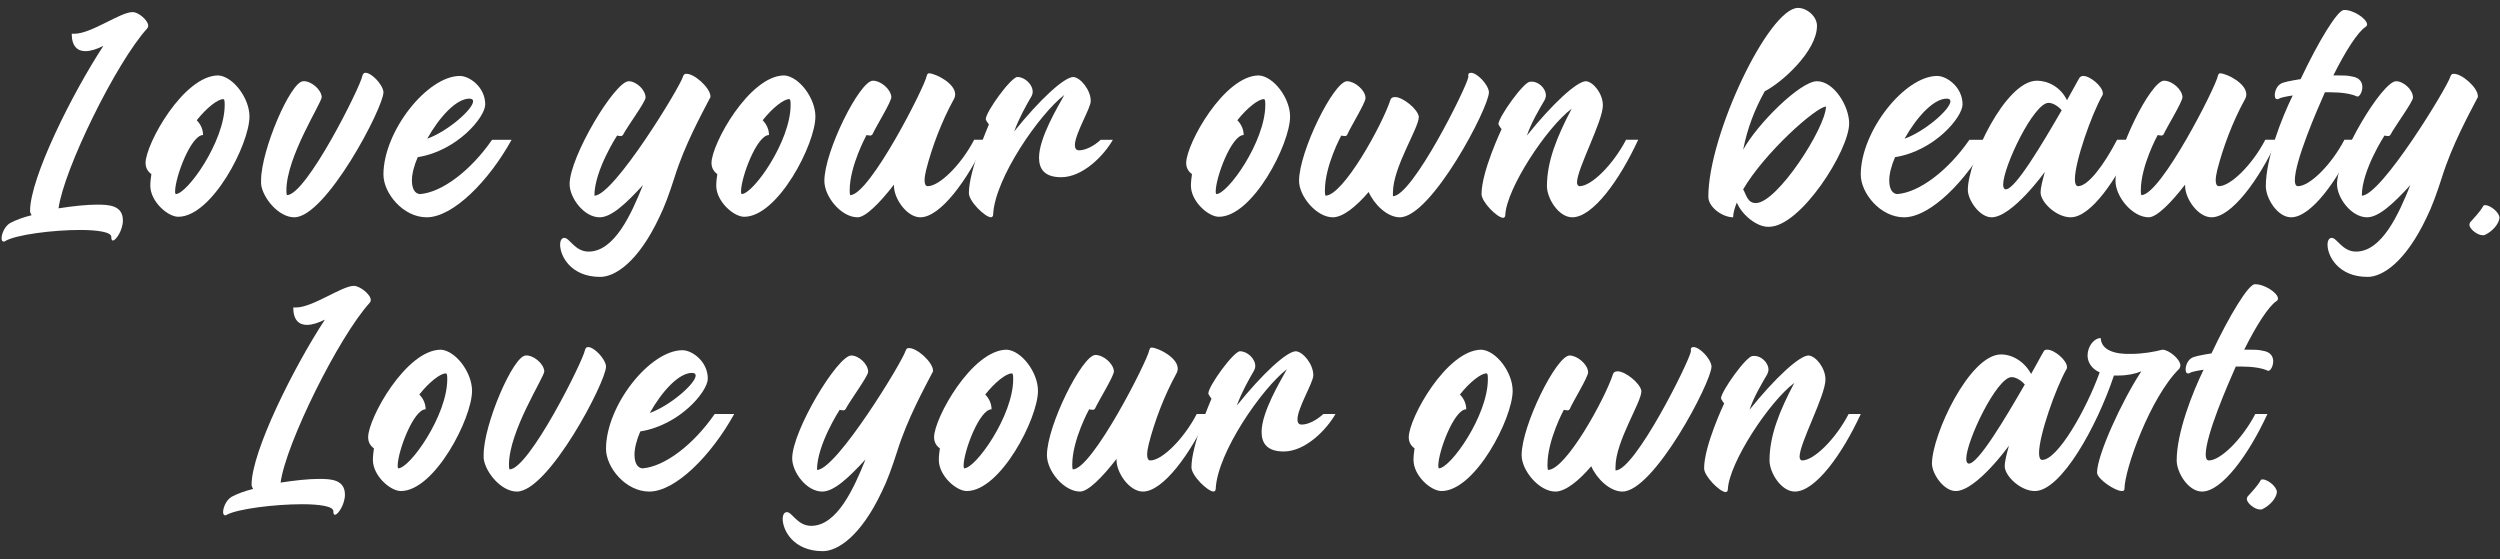 <?xml version="1.0" encoding="utf-8"?>
<!-- Generator: Adobe Illustrator 27.8.1, SVG Export Plug-In . SVG Version: 6.00 Build 0)  -->
<svg version="1.1" id="_レイヤー_2" xmlns="http://www.w3.org/2000/svg" xmlns:xlink="http://www.w3.org/1999/xlink" x="0px"
	 y="0px" viewBox="0 0 474 106" style="enable-background:new 0 0 474 106;" xml:space="preserve">
<rect x="0" y="0" width="474" height="106" fill="#333333" stroke="none"/>
<style type="text/css">
	.st0{fill:#FFFFFF;}
</style>
<g id="_レイヤー_1-2">
	<path class="st0" d="M28.1,4.9c0,0.2-0.1,0.4-0.2,0.5C22,11.9,12.1,32.1,11.1,39.5c2.6-0.4,5.2-0.7,7.3-0.7c2.2,0,4.9,0.1,4.9,3
		c0,1.8-1.3,3.8-1.9,3.8c-0.2,0-0.3-0.2-0.3-0.7c0-0.9-2.6-1.3-5.9-1.3c-5.2,0-12.2,0.9-14.2,2.1c-0.1,0.1-0.2,0.1-0.3,0.1
		c-0.3,0-0.4-0.3-0.4-0.6c0-0.9,0.6-2.3,1.6-2.9c1.1-0.6,2.5-1.1,4.1-1.5c-0.2-0.3-0.3-0.6-0.3-0.8c0-6.3,8-22.3,13.9-31.3
		c-1.2,0.6-2.4,1-3.4,1c-1.5,0-2.6-0.9-2.6-3.3c0.2,0,0.3,0,0.5,0c3.2,0,8.7-4.1,11-4.1C26.1,2.2,28.1,3.8,28.1,4.9L28.1,4.9z"/>
	<path class="st0" d="M47.3,22.1c0,5.2-7.1,19-13.5,19c-2,0-5.3-2.9-5.3-5.9c0-0.7,0.1-1.5,0.2-2.2c-0.6-0.4-1.1-1.1-1.1-2.1
		c0-3.6,7.2-16.6,13.8-16.6C44.2,14.5,47.3,18.6,47.3,22.1z M42.3,18.8c-1,0-3.1,1.6-5,4c0.7,0.7,1.2,1.7,1.2,2.8
		c-2.3,0-5.3,8-5.3,10.7c0,0.2,0,0.3,0.1,0.5c2.2,0,9.3-10,9.3-16.9c0-0.4,0-0.7-0.1-1C42.4,18.8,42.4,18.8,42.3,18.8L42.3,18.8
		L42.3,18.8z"/>
	<path class="st0" d="M61,18.4L61,18.4c0,1.1-6.7,11.3-6.7,17.7c0,0.3,0,0.6,0.1,0.9c3.7,0,14-20.7,14.3-22.6
		c0.1-0.4,0.3-0.6,0.6-0.6c1.1,0,3.2,2.1,3.4,3.6v0.1c0,2.9-10.9,23.7-16.9,23.7c-3,0-6-3.7-6.3-6.3c0-0.2,0-0.5,0-0.7
		c0-5.7,5.6-18.8,8-18.8C58.9,15.3,60.9,16.9,61,18.4L61,18.4z"/>
	<path class="st0" d="M92,19.8c0,2.4-5.3,8.8-12.8,10c-0.7,1.6-1.1,3.2-1.1,4.4c0,1.5,0.5,2.5,1.5,2.6c4.2-0.3,9.7-4.5,13.7-10.3H97
		c-4.3,7.8-11.1,14.7-16.1,14.7c-4.5,0-8.2-4.6-8.2-8.1c0-8.2,8.3-18.7,14.5-18.7C89,14.4,92,16.5,92,19.8L92,19.8z M81,26.3
		c3.9-1.4,8.7-5.6,8.7-7.1c0-0.3-0.2-0.5-0.7-0.5C86.5,18.7,83.3,22.2,81,26.3z"/>
	<path class="st0" d="M134.7,18.2c0,0.2,0,0.3-0.1,0.4c-1.6,3.1-4.8,8.9-6.7,15c-1,3.1-1.9,5.6-2.9,7.6h0c-4,8.5-8.4,11.3-11.2,11.3
		c-5.6,0-7.6-4-7.6-6.1c0-0.8,0.3-1.3,0.8-1.3c1,0,2,2.6,4.6,2.6c4.9,0,8.1-7.1,10.3-12.6c-3.2,3.5-6,6.1-8.2,6.1
		c-3,0-5.7-3.7-5.7-6.3c0-5.2,8.6-19.5,11.2-19.5c1.4,0,3.2,1.6,3.2,3.1c0,0.8-3.4,5.4-4.3,7.1c-0.1,0.1-0.2,0.2-0.4,0.2
		c-0.3,0-0.7-0.1-0.7-0.1s-4.3,6.6-4.3,11.4c3.7,0,16.3-20.7,16.8-22.6c0.1-0.3,0.3-0.5,0.5-0.5h0.1
		C131.6,13.9,134.6,16.6,134.7,18.2L134.7,18.2z"/>
	<path class="st0" d="M154.6,22.1c0,5.2-7.1,19-13.5,19c-2,0-5.3-2.9-5.3-5.9c0-0.7,0.1-1.5,0.2-2.2c-0.6-0.4-1.1-1.1-1.1-2.1
		c0-3.6,7.2-16.6,13.8-16.6C151.5,14.5,154.6,18.6,154.6,22.1z M149.6,18.8c-1,0-3.1,1.6-5,4c0.7,0.7,1.2,1.7,1.2,2.8
		c-2.3,0-5.3,8-5.3,10.7c0,0.2,0,0.3,0.1,0.5c2.2,0,9.3-10,9.3-16.9c0-0.4,0-0.7-0.1-1C149.7,18.8,149.7,18.8,149.6,18.8L149.6,18.8
		L149.6,18.8z"/>
	<path class="st0" d="M181.1,17.9c0,0.3-0.1,0.7-0.3,1c-2.3,4.2-4.1,9-5.2,13.3c-0.2,0.8-0.3,1.5-0.3,2c0,0.7,0.2,1.1,0.6,1.1
		c2.2,0,6.3-4,8.8-8.8h2.3c-3.5,7.6-8.7,14.7-12.5,14.7c-2.6,0-5-3.6-5-5.9v-0.3c-2.7,3.5-5.4,6.2-6.9,6.2c-3.1,0-6.3-3.9-6.3-6.9
		c0-5.6,6.7-19,9.2-19c1.5,0,3.4,1.6,3.5,3.1l0,0c0,0.9-2.8,5.4-3.6,7.1c-0.1,0.1-0.2,0.2-0.4,0.2c-0.3,0-0.7-0.1-0.7-0.1
		s-3.2,5.8-3.2,10.5c0,0.3,0,0.6,0.1,0.9c3.7,0,14.2-20.7,14.5-22.6c0.1-0.3,0.2-0.5,0.4-0.5h0.1C177.5,14,181.1,15.8,181.1,17.9
		L181.1,17.9z"/>
	<path class="st0" d="M195.8,17.4c0,0.3-0.1,0.6-0.2,0.8c-1.1,1.9-2.4,4.2-3.3,6.7c4.9-6.1,9.5-10.3,11.2-10.3
		c1.4,0.1,3.3,2.5,3.3,4.5v0.1c0,1.3-3,6.2-3,8.3c0,0.6,0.2,1,0.8,1c1.2,0,2.8-0.8,4.1-2h2.3c-1.7,3-5.7,7.1-9.8,7.1
		c-3.1,0-4.2-1.5-4.2-3.7c0-3.8,3.6-9.7,4.8-11.9c-4.7,3.6-13.2,15.8-13.5,22.7c0,0.3-0.2,0.5-0.4,0.5c-1.1,0-4.2-3-4.2-4.6
		c0-4.3,3.8-13,3.8-13s-0.6-0.8-0.6-1l0,0c0-1.4,4.8-8,6-8C194.3,14.6,195.8,16,195.8,17.4L195.8,17.4z"/>
	<path class="st0" d="M244.6,22.1c0,5.2-7.1,19-13.5,19c-2,0-5.3-2.9-5.3-5.9c0-0.7,0.1-1.5,0.2-2.2c-0.6-0.4-1.1-1.1-1.1-2.1
		c0-3.6,7.2-16.6,13.8-16.6C241.5,14.5,244.6,18.6,244.6,22.1z M239.6,18.8c-1,0-3.1,1.6-5,4c0.7,0.7,1.2,1.7,1.2,2.8
		c-2.3,0-5.3,8-5.3,10.7c0,0.2,0,0.3,0.1,0.5c2.2,0,9.3-10,9.3-16.9c0-0.4,0-0.7-0.1-1C239.7,18.8,239.7,18.8,239.6,18.8L239.6,18.8
		L239.6,18.8z"/>
	<path class="st0" d="M278.9,13.8c1.1,0,3.2,2.1,3.4,3.6v0.1c0,2.9-10.9,23.7-16.9,23.7c-2.4,0-4.9-2.5-5.9-4.8
		c-2.4,2.8-4.9,4.8-6.8,4.8c-3.1,0-6.4-4-6.4-6.9c0-5.6,6.6-18.9,9.1-18.9c1.4,0,3.4,1.6,3.5,3.1v0.1c0,0.9-2.8,5.4-3.5,7
		c-0.1,0.1-0.2,0.2-0.4,0.2c-0.3,0-0.7-0.1-0.7-0.1s-3.1,5.7-3.1,10.4c0,0.3,0,0.7,0.1,1c3.4,0,10.8-13.5,12.3-18.1
		c0.1-0.4,0.4-0.6,0.9-0.6c1.5,0,4.3,2.3,4.5,3.7v0.1c0,2.1-4.9,9.5-4.9,14.3c0,0.2,0,0.4,0,0.7c3.7,0,14-20.7,14.3-22.6
		C278.3,14,278.5,13.8,278.9,13.8L278.9,13.8L278.9,13.8z"/>
	<path class="st0" d="M293.1,18.1c0,0.3-0.1,0.5-0.2,0.8c-1.1,1.9-2.5,4.2-3.4,6.8c4.9-6.1,9.5-10.3,11.2-10.3
		c1.4,0.1,3.2,2.4,3.2,4.5v0.1c0,3-4.9,12-4.9,14.6c0,0.4,0.2,0.7,0.5,0.7c2.2,0,6.3-4,8.8-8.8h2.3c-3.5,7.6-8.6,14.7-12.5,14.7
		c-2.6,0-4.8-3.6-4.8-5.9c0-4.7,1.9-9.4,4.7-14.7c-4.8,3.6-12.4,15.2-12.6,20.2c0,0.3-0.2,0.5-0.4,0.5c-1.1,0-4.1-3-4.1-4.5
		c0-4.3,3.8-12.3,3.8-12.3s-0.6-0.8-0.6-1c0.1-1.4,4.8-8,6-8C291.6,15.3,293.1,16.7,293.1,18.1L293.1,18.1z"/>
	<path class="st0" d="M344.5,4.9c0,4.8-6.7,10.8-9.9,12.4c-1.9,3.4-3.3,7-4.1,11.1c2.6-4.8,10.8-13,14-13s6.1,4.7,6.1,8
		c0,5.1-9.2,19.6-15.2,19.6h-0.2c-2.1,0-4.9-2.2-5.9-4.6c-0.4,1-0.7,2-0.7,2.8c-2,0-4.7-1.9-4.7-3.9c0-11.8,11.5-35.8,17-35.8
		C342.6,1.5,344.5,3.1,344.5,4.9L344.5,4.9z M330.5,35.9c0.6,1,0.8,2.6,2.4,2.6c4.1,0,13.3-14.4,13.3-18.3
		C344.3,20.3,334.6,28.9,330.5,35.9L330.5,35.9z"/>
	<path class="st0" d="M372.1,19.8c0,2.4-5.3,8.8-12.8,10c-0.7,1.6-1.1,3.2-1.1,4.4c0,1.5,0.5,2.5,1.5,2.6c4.2-0.3,9.7-4.5,13.7-10.3
		h3.7c-4.3,7.8-11.1,14.7-16.1,14.7c-4.5,0-8.2-4.6-8.2-8.1c0-8.2,8.3-18.7,14.5-18.7C369.1,14.4,372.1,16.5,372.1,19.8L372.1,19.8z
		 M361.1,26.3c3.9-1.4,8.7-5.6,8.7-7.1c0-0.3-0.2-0.5-0.7-0.5C366.6,18.7,363.4,22.2,361.1,26.3z"/>
	<path class="st0" d="M395,14.4c1.3,0,3.7,2,3.7,3.3c0,0.1,0,0.3-0.1,0.4c-2,3.5-5.2,12.5-5.2,15.9c0,0.8,0.2,1.3,0.6,1.3
		c1.9,0,4.9-4,7.4-8.8h3.4c-3.5,7.6-8.4,14.7-12.2,14.7c-2.7,0-5.6-2.8-5.7-4.6v-0.1c0-1,0.4-2.4,0.8-3.9c0,0-6.2,8.6-10.1,8.6
		c-2.3,0-4.5-3.3-4.5-5.2c0-5.4,7.1-20.7,13.1-20.7c2.1,0,4.5,1.2,5.7,3.7c1.1-1.9,1.9-3.5,2.4-4.3C394.5,14.5,394.7,14.4,395,14.4
		L395,14.4L395,14.4z M379.8,35c0,0.6,0.2,0.9,0.5,0.9c1.8,0,6.9-8.6,10.6-15c-0.4-0.5-1.5-1.4-2.5-1.4
		C385.6,19.5,379.8,31.6,379.8,35L379.8,35z"/>
	<path class="st0" d="M425.9,17.9c0,0.3-0.1,0.7-0.3,1c-2.3,4.2-4.1,9-5.2,13.3c-0.2,0.8-0.3,1.5-0.3,2c0,0.7,0.2,1.1,0.6,1.1
		c2.2,0,6.3-4,8.8-8.8h2.3c-3.5,7.6-8.7,14.7-12.5,14.7c-2.6,0-5-3.6-5-5.9v-0.3c-2.7,3.5-5.4,6.2-6.9,6.2c-3.1,0-6.3-3.9-6.3-6.9
		c0-5.6,6.7-19,9.2-19c1.5,0,3.4,1.6,3.5,3.1l0,0c0,0.9-2.8,5.4-3.6,7.1c-0.1,0.1-0.2,0.2-0.4,0.2c-0.3,0-0.7-0.1-0.7-0.1
		s-3.2,5.8-3.2,10.5c0,0.3,0,0.6,0.1,0.9c3.7,0,14.2-20.7,14.5-22.6c0.1-0.3,0.2-0.5,0.4-0.5h0.1C422.3,14,425.9,15.8,425.9,17.9
		L425.9,17.9z"/>
	<path class="st0" d="M448.8,4.6c0,0.2-0.1,0.4-0.3,0.5c-1.5,1-3.8,4.6-6.1,9.2h0.8c1,0,2,0,2.7,0.2c1.5,0.2,2,1.1,2,2
		c0,0.9-0.5,1.8-0.9,1.8c0,0-0.1,0-0.1,0c-1-0.5-2.9-0.8-4.9-0.8c-0.4,0-0.8,0-1.2,0c-1.5,3.4-5.7,13-5.7,16.7
		c0,0.7,0.2,1.1,0.6,1.1c2.2,0,6.3-4,8.8-8.8h2.3c-3.5,7.6-8.6,14.7-12.4,14.7c-2.6,0-4.8-3.6-4.8-5.9c0-5.3,3-12.9,5.1-17.2
		c-1.3,0.2-2.3,0.4-2.6,0.6c-0.1,0.1-0.2,0.1-0.3,0.1c-0.4,0-0.5-0.3-0.5-0.8c0-0.7,0.4-1.7,1.1-2.1c0.4-0.3,1.9-0.6,3.8-0.9
		c3.4-7.2,7-13.1,8.2-13.1C446.1,1.8,448.7,3.5,448.8,4.6L448.8,4.6z"/>
	<path class="st0" d="M469.8,18.2c0,0.2,0,0.3-0.1,0.4c-1.6,3.1-4.8,8.9-6.7,15c-1,3.1-1.9,5.6-2.9,7.6h0c-4,8.5-8.4,11.3-11.2,11.3
		c-5.6,0-7.6-4-7.6-6.1c0-0.8,0.3-1.3,0.8-1.3c1,0,2,2.6,4.6,2.6c4.9,0,8.1-7.1,10.3-12.6c-3.2,3.5-6,6.1-8.2,6.1
		c-3,0-5.7-3.7-5.7-6.3c0-5.2,8.6-19.5,11.2-19.5c1.4,0,3.2,1.6,3.2,3.1c0,0.8-3.4,5.4-4.3,7.1c-0.1,0.1-0.2,0.2-0.4,0.2
		c-0.3,0-0.7-0.1-0.7-0.1s-4.3,6.6-4.3,11.4c3.7,0,16.3-20.7,16.8-22.6c0.1-0.3,0.3-0.5,0.5-0.5h0.1
		C466.7,13.9,469.8,16.6,469.8,18.2L469.8,18.2z"/>
	<path class="st0" d="M473.9,41.3L473.9,41.3c-0.1,1.2-1.4,2.6-2.7,3.2c-0.1,0.1-0.3,0.1-0.5,0.1c-1,0-2.5-1.2-2.5-2
		c0-0.1,0.1-0.3,0.1-0.4c0.6-0.7,1.9-2,2.5-3.1c0.1-0.2,0.2-0.2,0.4-0.2C472.2,38.9,473.9,40.3,473.9,41.3L473.9,41.3z"/>
	<path class="st0" d="M70.3,56.9c0,0.2-0.1,0.4-0.2,0.5c-5.9,6.5-15.9,26.7-16.9,34.1c2.6-0.4,5.2-0.7,7.3-0.7c2.2,0,4.9,0.1,4.9,3
		c0,1.8-1.3,3.8-1.9,3.8c-0.2,0-0.3-0.2-0.3-0.7c0-0.9-2.6-1.3-5.9-1.3C52,95.6,45,96.5,43,97.6c-0.1,0.1-0.2,0.1-0.3,0.1
		c-0.3,0-0.4-0.3-0.4-0.6c0-0.9,0.6-2.3,1.6-2.9c1.1-0.6,2.5-1.1,4.1-1.5c-0.2-0.3-0.3-0.6-0.3-0.8c0-6.3,8-22.3,13.9-31.3
		c-1.2,0.6-2.4,1-3.4,1c-1.5,0-2.6-0.9-2.6-3.3c0.2,0,0.3,0,0.5,0c3.2,0,8.7-4.1,11-4.1C68.2,54.2,70.3,55.8,70.3,56.9L70.3,56.9z"
		/>
	<path class="st0" d="M89.5,74.1c0,5.2-7.1,19-13.5,19c-2,0-5.3-2.9-5.3-5.9c0-0.7,0.1-1.5,0.2-2.2c-0.6-0.4-1.1-1.1-1.1-2.1
		c0-3.6,7.2-16.6,13.8-16.6C86.4,66.5,89.5,70.6,89.5,74.1z M84.5,70.8c-1,0-3.1,1.6-5,4c0.7,0.7,1.2,1.7,1.2,2.8
		c-2.3,0-5.3,8-5.3,10.7c0,0.2,0,0.3,0.1,0.5c2.2,0,9.3-10,9.3-16.9c0-0.4,0-0.7-0.1-1C84.6,70.8,84.6,70.8,84.5,70.8L84.5,70.8
		L84.5,70.8z"/>
	<path class="st0" d="M103.2,70.4L103.2,70.4c0,1.1-6.7,11.3-6.7,17.7c0,0.3,0,0.6,0.1,0.9c3.7,0,14-20.7,14.3-22.6
		c0.1-0.4,0.3-0.6,0.6-0.6c1.1,0,3.2,2.1,3.4,3.6v0.1c0,2.9-10.9,23.7-16.9,23.7c-3,0-6-3.7-6.3-6.3c0-0.2,0-0.5,0-0.7
		c0-5.7,5.6-18.8,8-18.8C101.1,67.3,103.1,68.9,103.2,70.4L103.2,70.4z"/>
	<path class="st0" d="M134.2,71.8c0,2.4-5.3,8.8-12.8,10c-0.7,1.6-1.1,3.2-1.1,4.4c0,1.5,0.5,2.5,1.5,2.6c4.2-0.3,9.7-4.5,13.7-10.3
		h3.7c-4.3,7.8-11.1,14.7-16.1,14.7c-4.5,0-8.2-4.6-8.2-8.1c0-8.2,8.3-18.7,14.5-18.7C131.2,66.4,134.2,68.5,134.2,71.8L134.2,71.8z
		 M123.2,78.3c3.9-1.4,8.7-5.6,8.7-7.1c0-0.3-0.2-0.5-0.7-0.5C128.7,70.7,125.5,74.2,123.2,78.3z"/>
	<path class="st0" d="M176.9,70.2c0,0.2,0,0.3-0.1,0.4c-1.6,3.1-4.8,8.9-6.7,15c-1,3.1-1.9,5.6-2.9,7.6h0c-4,8.5-8.4,11.3-11.2,11.3
		c-5.6,0-7.6-4-7.6-6.1c0-0.8,0.3-1.3,0.8-1.3c1,0,2,2.6,4.6,2.6c4.9,0,8.1-7.1,10.3-12.6c-3.2,3.5-6,6.1-8.2,6.1
		c-3,0-5.7-3.7-5.7-6.3c0-5.2,8.6-19.5,11.2-19.5c1.4,0,3.2,1.6,3.2,3.1c0,0.8-3.4,5.4-4.3,7.1c-0.1,0.1-0.2,0.2-0.4,0.2
		c-0.3,0-0.7-0.1-0.7-0.1s-4.3,6.6-4.3,11.4c3.7,0,16.3-20.7,16.8-22.6c0.1-0.3,0.3-0.5,0.5-0.5h0.1
		C173.8,65.9,176.8,68.6,176.9,70.2L176.9,70.2z"/>
	<path class="st0" d="M196.8,74.1c0,5.2-7.1,19-13.5,19c-2,0-5.3-2.9-5.3-5.9c0-0.7,0.1-1.5,0.2-2.2c-0.6-0.4-1.1-1.1-1.1-2.1
		c0-3.6,7.2-16.6,13.8-16.6C193.7,66.5,196.8,70.6,196.8,74.1z M191.8,70.8c-1,0-3.1,1.6-5,4c0.7,0.7,1.2,1.7,1.2,2.8
		c-2.3,0-5.3,8-5.3,10.7c0,0.2,0,0.3,0.1,0.5c2.2,0,9.3-10,9.3-16.9c0-0.4,0-0.7-0.1-1C191.9,70.8,191.9,70.8,191.8,70.8L191.8,70.8
		L191.8,70.8z"/>
	<path class="st0" d="M223.3,69.9c0,0.3-0.1,0.7-0.3,1c-2.3,4.2-4.1,9-5.2,13.3c-0.2,0.8-0.3,1.5-0.3,2c0,0.7,0.2,1.1,0.6,1.1
		c2.2,0,6.3-4,8.8-8.8h2.3c-3.5,7.6-8.7,14.7-12.5,14.7c-2.6,0-5-3.6-5-5.9v-0.3c-2.7,3.5-5.4,6.2-6.9,6.2c-3.1,0-6.3-3.9-6.3-6.9
		c0-5.6,6.7-19,9.2-19c1.5,0,3.4,1.6,3.5,3.1l0,0c0,0.9-2.8,5.4-3.6,7.1c-0.1,0.1-0.2,0.2-0.4,0.2c-0.3,0-0.7-0.1-0.7-0.1
		s-3.2,5.8-3.2,10.5c0,0.3,0,0.6,0.1,0.9c3.7,0,14.2-20.7,14.5-22.6c0.1-0.3,0.2-0.5,0.4-0.5h0.1C219.7,66,223.3,67.8,223.3,69.9
		L223.3,69.9z"/>
	<path class="st0" d="M238,69.4c0,0.3-0.1,0.6-0.2,0.8c-1.1,1.9-2.4,4.2-3.3,6.7c4.9-6.1,9.5-10.3,11.2-10.3
		c1.4,0.1,3.3,2.5,3.3,4.5v0.1c0,1.3-3,6.2-3,8.3c0,0.6,0.2,1,0.8,1c1.2,0,2.8-0.8,4.1-2h2.3c-1.7,3-5.7,7.1-9.8,7.1
		c-3.1,0-4.2-1.5-4.2-3.7c0-3.8,3.6-9.7,4.8-11.9c-4.7,3.6-13.2,15.8-13.5,22.7c0,0.3-0.2,0.5-0.4,0.5c-1.1,0-4.2-3-4.2-4.6
		c0-4.3,3.8-13,3.8-13s-0.6-0.8-0.6-1l0,0c0-1.4,4.8-8,6-8C236.5,66.6,238,68,238,69.4L238,69.4z"/>
	<path class="st0" d="M286.8,74.1c0,5.2-7.1,19-13.5,19c-2,0-5.3-2.9-5.3-5.9c0-0.7,0.1-1.5,0.2-2.2c-0.6-0.4-1.1-1.1-1.1-2.1
		c0-3.6,7.2-16.6,13.8-16.6C283.7,66.5,286.8,70.6,286.8,74.1z M281.8,70.8c-1,0-3.1,1.6-5,4c0.7,0.7,1.2,1.7,1.2,2.8
		c-2.3,0-5.3,8-5.3,10.7c0,0.2,0,0.3,0.1,0.5c2.2,0,9.3-10,9.3-16.9c0-0.4,0-0.7-0.1-1C281.9,70.8,281.9,70.8,281.8,70.8L281.8,70.8
		L281.8,70.8z"/>
	<path class="st0" d="M321.1,65.8c1.1,0,3.2,2.1,3.4,3.6v0.1c0,2.9-10.9,23.7-16.9,23.7c-2.4,0-4.9-2.5-5.9-4.8
		c-2.4,2.8-4.9,4.8-6.8,4.8c-3.1,0-6.4-4-6.4-6.9c0-5.6,6.6-18.9,9.1-18.9c1.4,0,3.4,1.6,3.5,3.1v0.1c0,0.9-2.8,5.4-3.5,7
		c-0.1,0.1-0.2,0.2-0.4,0.2c-0.3,0-0.7-0.1-0.7-0.1s-3.1,5.7-3.1,10.4c0,0.3,0,0.7,0.1,1c3.4,0,10.8-13.5,12.3-18.1
		c0.1-0.4,0.4-0.6,0.9-0.6c1.5,0,4.3,2.3,4.5,3.7v0.1c0,2.1-4.9,9.5-4.9,14.3c0,0.2,0,0.4,0,0.7c3.7,0,14-20.7,14.3-22.6
		C320.5,66,320.7,65.8,321.1,65.8L321.1,65.8L321.1,65.8z"/>
	<path class="st0" d="M335.3,70.1c0,0.3-0.1,0.5-0.2,0.8c-1.1,1.9-2.5,4.2-3.4,6.8c4.9-6.1,9.5-10.3,11.2-10.3
		c1.4,0.1,3.2,2.4,3.2,4.5v0.1c0,3-4.9,12-4.9,14.6c0,0.4,0.2,0.7,0.5,0.7c2.2,0,6.3-4,8.8-8.8h2.3c-3.5,7.6-8.6,14.7-12.5,14.7
		c-2.6,0-4.8-3.6-4.8-5.9c0-4.7,1.9-9.4,4.7-14.7c-4.8,3.6-12.4,15.2-12.6,20.2c0,0.3-0.2,0.5-0.4,0.5c-1.1,0-4.1-3-4.1-4.5
		c0-4.3,3.8-12.3,3.8-12.3s-0.6-0.8-0.6-1c0.1-1.4,4.8-8,6-8C333.8,67.3,335.3,68.7,335.3,70.1L335.3,70.1z"/>
	<path class="st0" d="M404.1,67.1c2.1,0,4.4-0.4,5.9-0.8h0c1.2,0,3.4,1.8,3.4,3c0,0.2-0.1,0.4-0.2,0.6c-5.5,5.4-10.4,19.1-10.4,22.8
		c0,0.3-0.2,0.4-0.5,0.4c-1.3,0-4.7-2.3-4.7-3.5c0-3.3,4.7-13.6,8.4-19.2c-1.2,0.5-2.7,0.8-4.4,0.8c-0.3,0-0.5,0-0.8,0
		c-3.2,9.6-10,21.9-15,21.9c-2.7,0-5.6-2.8-5.7-4.6v-0.1c0-1,0.4-2.5,0.8-3.9c0,0-6.2,8.6-10.1,8.6c-2.3,0-4.5-3.3-4.5-5.2
		c0-5.4,7.1-20.7,13.1-20.7c2.1,0,4.4,1.3,5.7,3.7c1.1-1.9,1.9-3.5,2.4-4.3c0.1-0.2,0.3-0.3,0.6-0.3h0.1c1.3,0,3.7,2,3.7,3.3
		c0,0.1,0,0.3-0.1,0.4c-2,3.5-5.2,12.5-5.2,15.9c0,0.8,0.2,1.3,0.6,1.3c2.9,0,8.3-9.4,10.9-16.6c-1.6-0.7-2.3-2-2.3-3.2
		c0-1.7,1.2-3.3,2.5-3.3C398.4,66.5,401.2,67.2,404.1,67.1L404.1,67.1z M372.8,87c0,0.6,0.2,0.9,0.5,0.9c1.8,0,6.9-8.6,10.6-15
		c-0.4-0.5-1.5-1.4-2.5-1.4C378.6,71.5,372.8,83.6,372.8,87L372.8,87z"/>
	<path class="st0" d="M431.9,56.6c0,0.2-0.1,0.4-0.3,0.5c-1.5,1-3.8,4.6-6.1,9.2h0.8c1,0,2,0,2.7,0.2c1.5,0.2,2,1.1,2,2
		c0,0.9-0.5,1.8-0.9,1.8c0,0-0.1,0-0.1,0c-1-0.5-2.9-0.8-4.9-0.8c-0.4,0-0.8,0-1.2,0c-1.5,3.4-5.7,13-5.7,16.7
		c0,0.7,0.2,1.1,0.6,1.1c2.2,0,6.3-4,8.8-8.8h2.3c-3.5,7.6-8.6,14.7-12.4,14.7c-2.6,0-4.8-3.6-4.8-5.9c0-5.3,3-12.9,5.1-17.2
		c-1.3,0.2-2.3,0.4-2.6,0.6c-0.1,0.1-0.2,0.1-0.3,0.1c-0.4,0-0.5-0.3-0.5-0.8c0-0.7,0.4-1.7,1.1-2.1c0.4-0.3,1.9-0.6,3.8-0.9
		c3.4-7.2,7-13.1,8.2-13.1C429.2,53.8,431.9,55.5,431.9,56.6L431.9,56.6z"/>
	<path class="st0" d="M431.7,93.3L431.7,93.3c-0.1,1.2-1.4,2.6-2.7,3.2c-0.1,0.1-0.3,0.1-0.5,0.1c-1,0-2.5-1.2-2.5-2
		c0-0.1,0.1-0.3,0.1-0.4c0.6-0.7,1.9-2,2.5-3.1c0.1-0.2,0.2-0.2,0.4-0.2C430,90.9,431.7,92.3,431.7,93.3L431.7,93.3z"/>
</g>
</svg>
